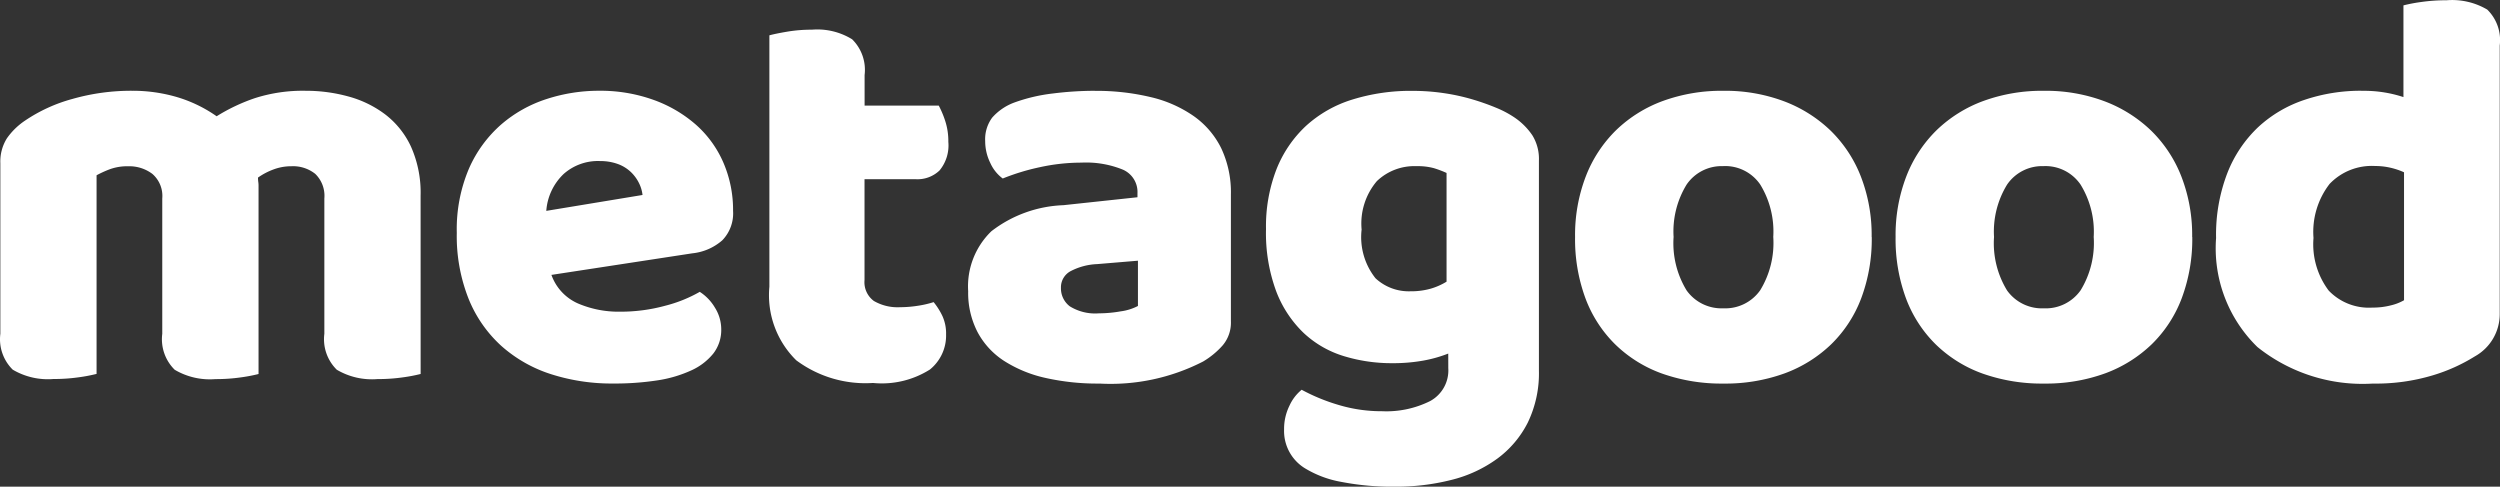 <svg xmlns="http://www.w3.org/2000/svg" width="164.235" height="31.972" viewBox="0 0 164.235 31.972">
  <rect x="0" y="0" width="164.235" height="31.972" fill="#333333" stroke="none"/>
  <path id="Path_3300" data-name="Path 3300" d="M30.652-14.159a10.538,10.538,0,0,1-1.174.223,11.458,11.458,0,0,1-1.655.112,4.536,4.536,0,0,1-2.678-.613,2.81,2.81,0,0,1-.818-2.362v-8.889a2.006,2.006,0,0,0-.6-1.618,2.341,2.341,0,0,0-1.566-.5,3.32,3.32,0,0,0-1.208.223,4.323,4.323,0,0,0-.985.522,1.976,1.976,0,0,0,.018.279,1.716,1.716,0,0,1,.018.241v12.384a10.538,10.538,0,0,1-1.174.223,11.458,11.458,0,0,1-1.655.112,4.536,4.536,0,0,1-2.678-.613,2.81,2.81,0,0,1-.818-2.362v-8.889a1.916,1.916,0,0,0-.652-1.618,2.511,2.511,0,0,0-1.58-.5,3.349,3.349,0,0,0-1.228.2,7.274,7.274,0,0,0-.856.391v13.049a10.538,10.538,0,0,1-1.174.223,11.458,11.458,0,0,1-1.655.112,4.536,4.536,0,0,1-2.678-.613A2.81,2.81,0,0,1,3.042-16.8V-28a2.871,2.871,0,0,1,.428-1.636,4.512,4.512,0,0,1,1.174-1.154,10.415,10.415,0,0,1,3.124-1.435,14.093,14.093,0,0,1,3.942-.539,10.32,10.32,0,0,1,2.919.41,8.985,8.985,0,0,1,2.622,1.265,12.05,12.05,0,0,1,2.511-1.19,10.329,10.329,0,0,1,3.367-.484,10.44,10.44,0,0,1,2.77.372,7.074,7.074,0,0,1,2.418,1.174,5.661,5.661,0,0,1,1.7,2.121,7.406,7.406,0,0,1,.633,3.217Zm8.592-6.509a3.231,3.231,0,0,0,1.749,1.878,6.773,6.773,0,0,0,2.752.539,11.123,11.123,0,0,0,2.975-.391,9.051,9.051,0,0,0,2.269-.913,3.115,3.115,0,0,1,1,1.044A2.667,2.667,0,0,1,50.4-17.1a2.528,2.528,0,0,1-.522,1.6,3.942,3.942,0,0,1-1.469,1.116,8.316,8.316,0,0,1-2.25.652,18.511,18.511,0,0,1-2.864.2,13.043,13.043,0,0,1-4.073-.613,9.042,9.042,0,0,1-3.255-1.846,8.446,8.446,0,0,1-2.157-3.088,11.178,11.178,0,0,1-.783-4.352,10.179,10.179,0,0,1,.8-4.221,8.229,8.229,0,0,1,2.121-2.9,8.59,8.59,0,0,1,2.994-1.674,11.092,11.092,0,0,1,3.422-.539,10.331,10.331,0,0,1,3.59.6,8.633,8.633,0,0,1,2.79,1.636,7.077,7.077,0,0,1,1.8,2.492,7.83,7.83,0,0,1,.633,3.162,2.538,2.538,0,0,1-.707,1.934,3.534,3.534,0,0,1-1.972.856Zm3.159-7.48a3.393,3.393,0,0,0-2.362.856,3.713,3.713,0,0,0-1.134,2.418l6.322-1.044a2.309,2.309,0,0,0-.223-.762,2.61,2.61,0,0,0-.522-.726,2.465,2.465,0,0,0-.856-.539,3.348,3.348,0,0,0-1.225-.2ZM60.37-13.568a7.614,7.614,0,0,1-5.04-1.488,5.99,5.99,0,0,1-1.767-4.835V-36.406q.41-.112,1.174-.241a9.612,9.612,0,0,1,1.618-.13A4.353,4.353,0,0,1,59-36.145a2.816,2.816,0,0,1,.818,2.349v2.008h4.873a6.368,6.368,0,0,1,.428,1.023,4.274,4.274,0,0,1,.2,1.357,2.58,2.58,0,0,1-.577,1.878,2.088,2.088,0,0,1-1.544.577H59.813v6.62a1.531,1.531,0,0,0,.613,1.377,3.1,3.1,0,0,0,1.729.41,7.467,7.467,0,0,0,1.154-.093,6.482,6.482,0,0,0,1.044-.241,4.546,4.546,0,0,1,.577.913,2.765,2.765,0,0,1,.241,1.208,2.871,2.871,0,0,1-1.06,2.306A5.914,5.914,0,0,1,60.37-13.568Zm14.876-4.575a8.342,8.342,0,0,0,1.395-.13,3.393,3.393,0,0,0,1.134-.354V-21.6l-2.678.223a4.116,4.116,0,0,0-1.711.446,1.2,1.2,0,0,0-.669,1.116,1.48,1.48,0,0,0,.577,1.208,3.157,3.157,0,0,0,1.955.461Zm-.3-14.615a15.268,15.268,0,0,1,3.664.41A8.2,8.2,0,0,1,81.44-31.1a5.623,5.623,0,0,1,1.809,2.117,6.786,6.786,0,0,1,.633,3.031v8.332a2.307,2.307,0,0,1-.539,1.58,5.372,5.372,0,0,1-1.283,1.06,13.291,13.291,0,0,1-6.807,1.451A15.547,15.547,0,0,1,71.7-13.9a8.434,8.434,0,0,1-2.716-1.116,5.122,5.122,0,0,1-1.749-1.9,5.611,5.611,0,0,1-.613-2.678,5.037,5.037,0,0,1,1.525-3.942,8.221,8.221,0,0,1,4.724-1.711l4.873-.522v-.265a1.6,1.6,0,0,0-.949-1.544,6.384,6.384,0,0,0-2.734-.465,12.728,12.728,0,0,0-2.731.3A14.5,14.5,0,0,0,68.893-27a2.576,2.576,0,0,1-.818-1.023,3.235,3.235,0,0,1-.335-1.435A2.387,2.387,0,0,1,68.2-31a3.6,3.6,0,0,1,1.435-.985,11.174,11.174,0,0,1,2.547-.6,22.119,22.119,0,0,1,2.765-.177ZM98.16-15.5a8.673,8.673,0,0,1-1.655.465,11.263,11.263,0,0,1-2.027.167,10.723,10.723,0,0,1-3.18-.465,6.717,6.717,0,0,1-2.641-1.525,7.467,7.467,0,0,1-1.8-2.734,11.042,11.042,0,0,1-.669-4.091,10.364,10.364,0,0,1,.688-3.924,7.83,7.83,0,0,1,1.934-2.845,8.02,8.02,0,0,1,3.031-1.729,12.909,12.909,0,0,1,3.98-.577,13.942,13.942,0,0,1,2.046.149,13.522,13.522,0,0,1,1.878.41,15.461,15.461,0,0,1,1.58.559,6.593,6.593,0,0,1,1.19.633,4.382,4.382,0,0,1,1.174,1.174,2.957,2.957,0,0,1,.428,1.655v13.8a7.448,7.448,0,0,1-.726,3.4,6.663,6.663,0,0,1-2.008,2.38A8.641,8.641,0,0,1,98.367-7.2a14.768,14.768,0,0,1-3.7.446,17.551,17.551,0,0,1-3.534-.316,6.894,6.894,0,0,1-2.418-.913,2.871,2.871,0,0,1-1.339-2.529,3.444,3.444,0,0,1,.354-1.566,2.885,2.885,0,0,1,.8-1.044,12.5,12.5,0,0,0,2.436,1,9.808,9.808,0,0,0,2.845.41,6.437,6.437,0,0,0,3.162-.669,2.29,2.29,0,0,0,1.19-2.157Zm-2.492-4.091a4.743,4.743,0,0,0,1.321-.167,4.3,4.3,0,0,0,1.06-.465v-7.142a6.817,6.817,0,0,0-.836-.316,4.013,4.013,0,0,0-1.134-.13,3.559,3.559,0,0,0-2.61.985,4.306,4.306,0,0,0-1,3.18,4.343,4.343,0,0,0,.913,3.2,3.211,3.211,0,0,0,2.293.855Zm30.314-3.57a11.092,11.092,0,0,1-.688,4.017,8.341,8.341,0,0,1-1.972,3.03,8.759,8.759,0,0,1-3.068,1.916,11.374,11.374,0,0,1-4.017.669,11.668,11.668,0,0,1-4.017-.652,8.542,8.542,0,0,1-3.068-1.9,8.341,8.341,0,0,1-1.972-3.031,11.208,11.208,0,0,1-.688-4.054,10.729,10.729,0,0,1,.707-3.98,8.546,8.546,0,0,1,1.99-3.031,8.759,8.759,0,0,1,3.068-1.916,11.262,11.262,0,0,1,3.98-.669,10.987,10.987,0,0,1,3.98.688,8.983,8.983,0,0,1,3.068,1.934,8.546,8.546,0,0,1,1.99,3.031,10.624,10.624,0,0,1,.7,3.947Zm-9.744-4.651a2.789,2.789,0,0,0-2.418,1.208,5.9,5.9,0,0,0-.856,3.441,5.948,5.948,0,0,0,.856,3.516,2.817,2.817,0,0,0,2.418,1.174,2.8,2.8,0,0,0,2.418-1.19,5.962,5.962,0,0,0,.856-3.5,5.9,5.9,0,0,0-.856-3.441,2.789,2.789,0,0,0-2.418-1.212Zm30.8,4.65a11.092,11.092,0,0,1-.688,4.017,8.341,8.341,0,0,1-1.972,3.031,8.759,8.759,0,0,1-3.068,1.916,11.374,11.374,0,0,1-4.017.669,11.668,11.668,0,0,1-4.017-.652,8.542,8.542,0,0,1-3.068-1.9,8.341,8.341,0,0,1-1.972-3.031,11.21,11.21,0,0,1-.688-4.054,10.729,10.729,0,0,1,.707-3.98,8.546,8.546,0,0,1,1.99-3.031,8.759,8.759,0,0,1,3.068-1.916,11.262,11.262,0,0,1,3.98-.669,10.987,10.987,0,0,1,3.98.688,8.983,8.983,0,0,1,3.068,1.934,8.546,8.546,0,0,1,1.99,3.031,10.624,10.624,0,0,1,.7,3.947Zm-9.745-4.65a2.789,2.789,0,0,0-2.418,1.208,5.9,5.9,0,0,0-.86,3.442,5.948,5.948,0,0,0,.856,3.516,2.817,2.817,0,0,0,2.418,1.174,2.8,2.8,0,0,0,2.418-1.19,5.962,5.962,0,0,0,.856-3.5A5.9,5.9,0,0,0,139.7-26.6a2.789,2.789,0,0,0-2.414-1.214Zm20.866-4.947a8.252,8.252,0,0,1,2.752.41v-6.025a10.54,10.54,0,0,1,1.174-.223,11.459,11.459,0,0,1,1.655-.112,4.536,4.536,0,0,1,2.678.613,2.81,2.81,0,0,1,.818,2.362v17.63a3.175,3.175,0,0,1-1.636,2.79,11.391,11.391,0,0,1-2.77,1.246,12.94,12.94,0,0,1-3.924.539,11.075,11.075,0,0,1-7.588-2.4,9.054,9.054,0,0,1-2.716-7.16,11.272,11.272,0,0,1,.744-4.278,8.329,8.329,0,0,1,2.027-3.013,8.351,8.351,0,0,1,3.031-1.785,11.581,11.581,0,0,1,3.753-.6Zm2.79,5.35a4.714,4.714,0,0,0-.893-.3,4.452,4.452,0,0,0-1-.112,3.831,3.831,0,0,0-2.994,1.174,5.155,5.155,0,0,0-1.06,3.552,5.055,5.055,0,0,0,1,3.459,3.654,3.654,0,0,0,2.864,1.116,4.757,4.757,0,0,0,1.228-.149,3.223,3.223,0,0,0,.856-.335Z" transform="translate(-3.019 38.727)" fill="#fff"/>
</svg>
